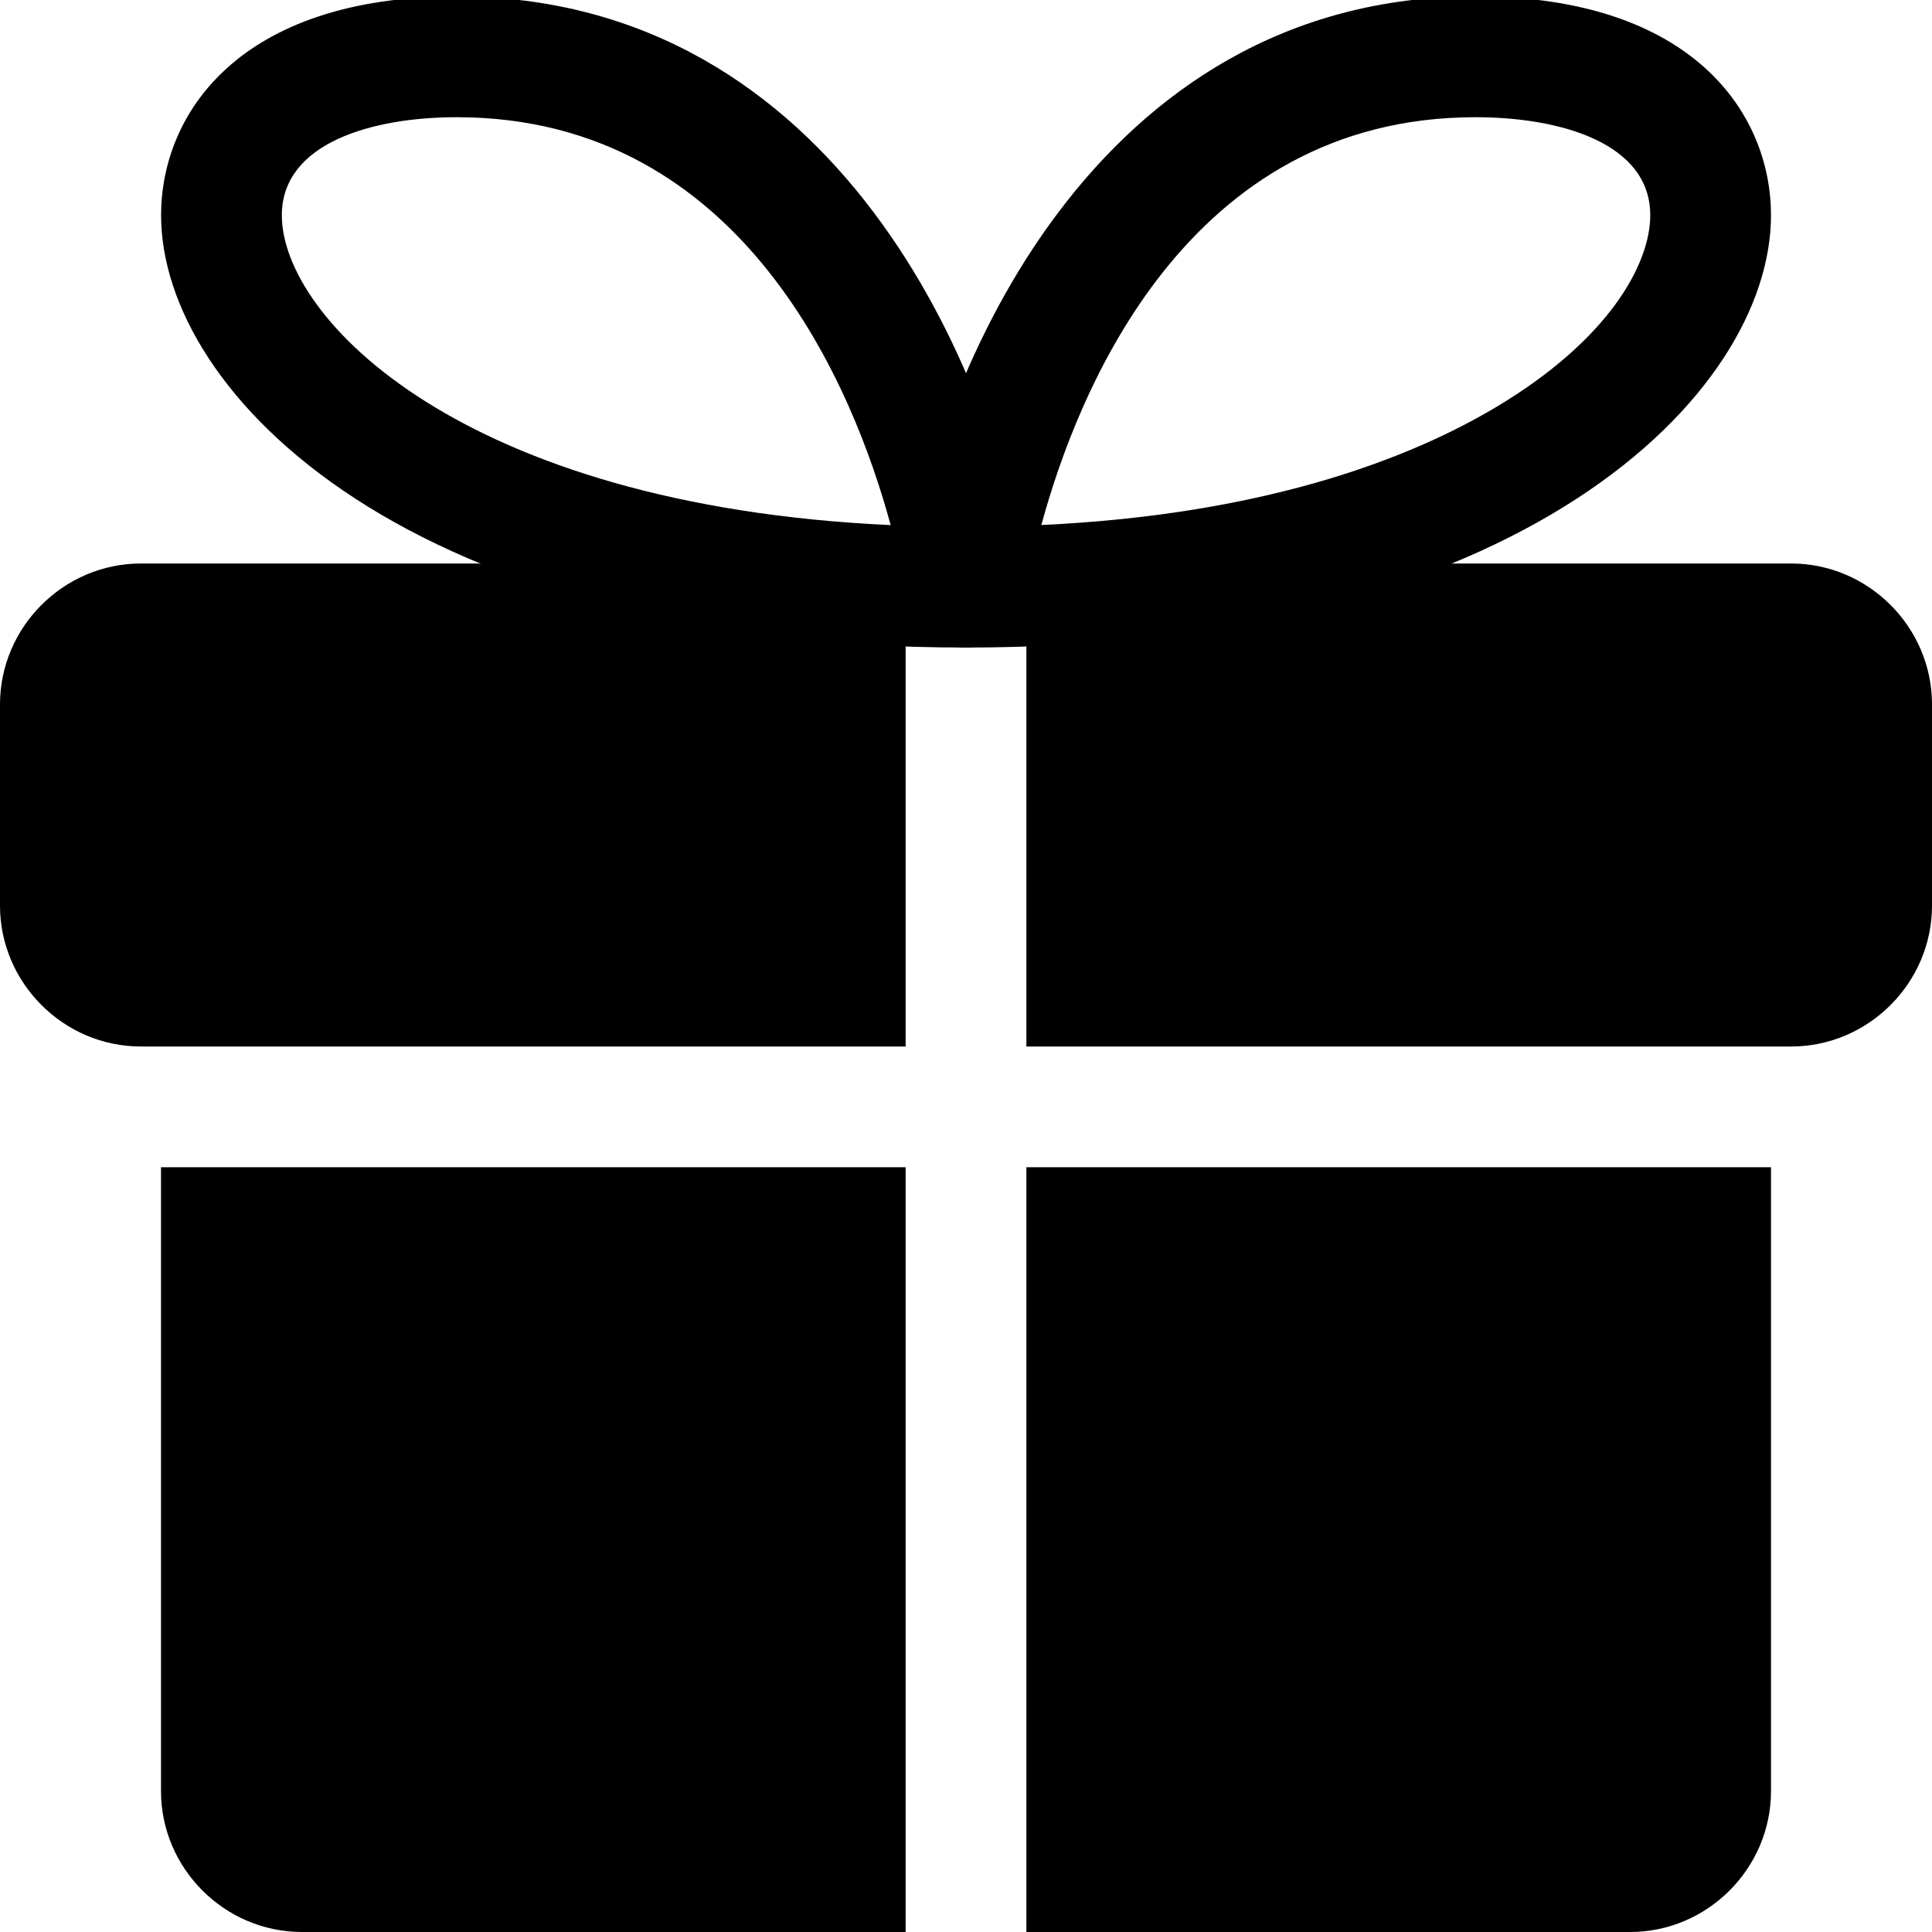 <svg xmlns="http://www.w3.org/2000/svg" id="Bold" height="512" viewBox="0 0 24 24" width="512"><g><path d="m2 14.5h9.25v9.5h-7.5c-.96 0-1.75-.79-1.75-1.75z"></path></g><g><path d="m22 14.5v7.75c0 .96-.79 1.75-1.75 1.75h-7.5v-9.5z"></path></g><g><path d="m0 8.75v2.5c0 .96.79 1.75 1.75 1.75h.25 9.25v-1.5-4.5h-9.5c-.96 0-1.75.79-1.75 1.75z"></path></g><g><path d="m22.25 7h-9.5v4.5 1.5h9.25.25c.96 0 1.75-.79 1.75-1.75v-2.5c0-.96-.79-1.75-1.75-1.75z"></path></g><g><path d="m12 8.044c-.218 0-.426-.095-.567-.26-.143-.165-.206-.384-.175-.6.37-2.5 2.323-7.229 7.071-7.229 2.71.001 3.671 1.465 3.671 2.719 0 2.229-3.103 5.37-10 5.37zm6.329-6.588c-3.582 0-4.942 3.405-5.393 5.066 2.826-.132 4.608-.847 5.634-1.456 1.423-.845 1.93-1.79 1.93-2.393 0-.898-1.121-1.217-2.171-1.217z"></path></g><g><path d="m12.001 8.044c-6.897 0-10-3.141-10-5.37 0-1.254.962-2.718 3.672-2.718 4.747 0 6.7 4.729 7.07 7.229.031.216-.032.435-.175.6-.141.164-.349.259-.567.259zm-6.328-6.588c-1.05 0-2.172.32-2.172 1.218 0 1.277 2.233 3.604 7.563 3.849-.45-1.662-1.81-5.067-5.391-5.067z"></path></g></svg>